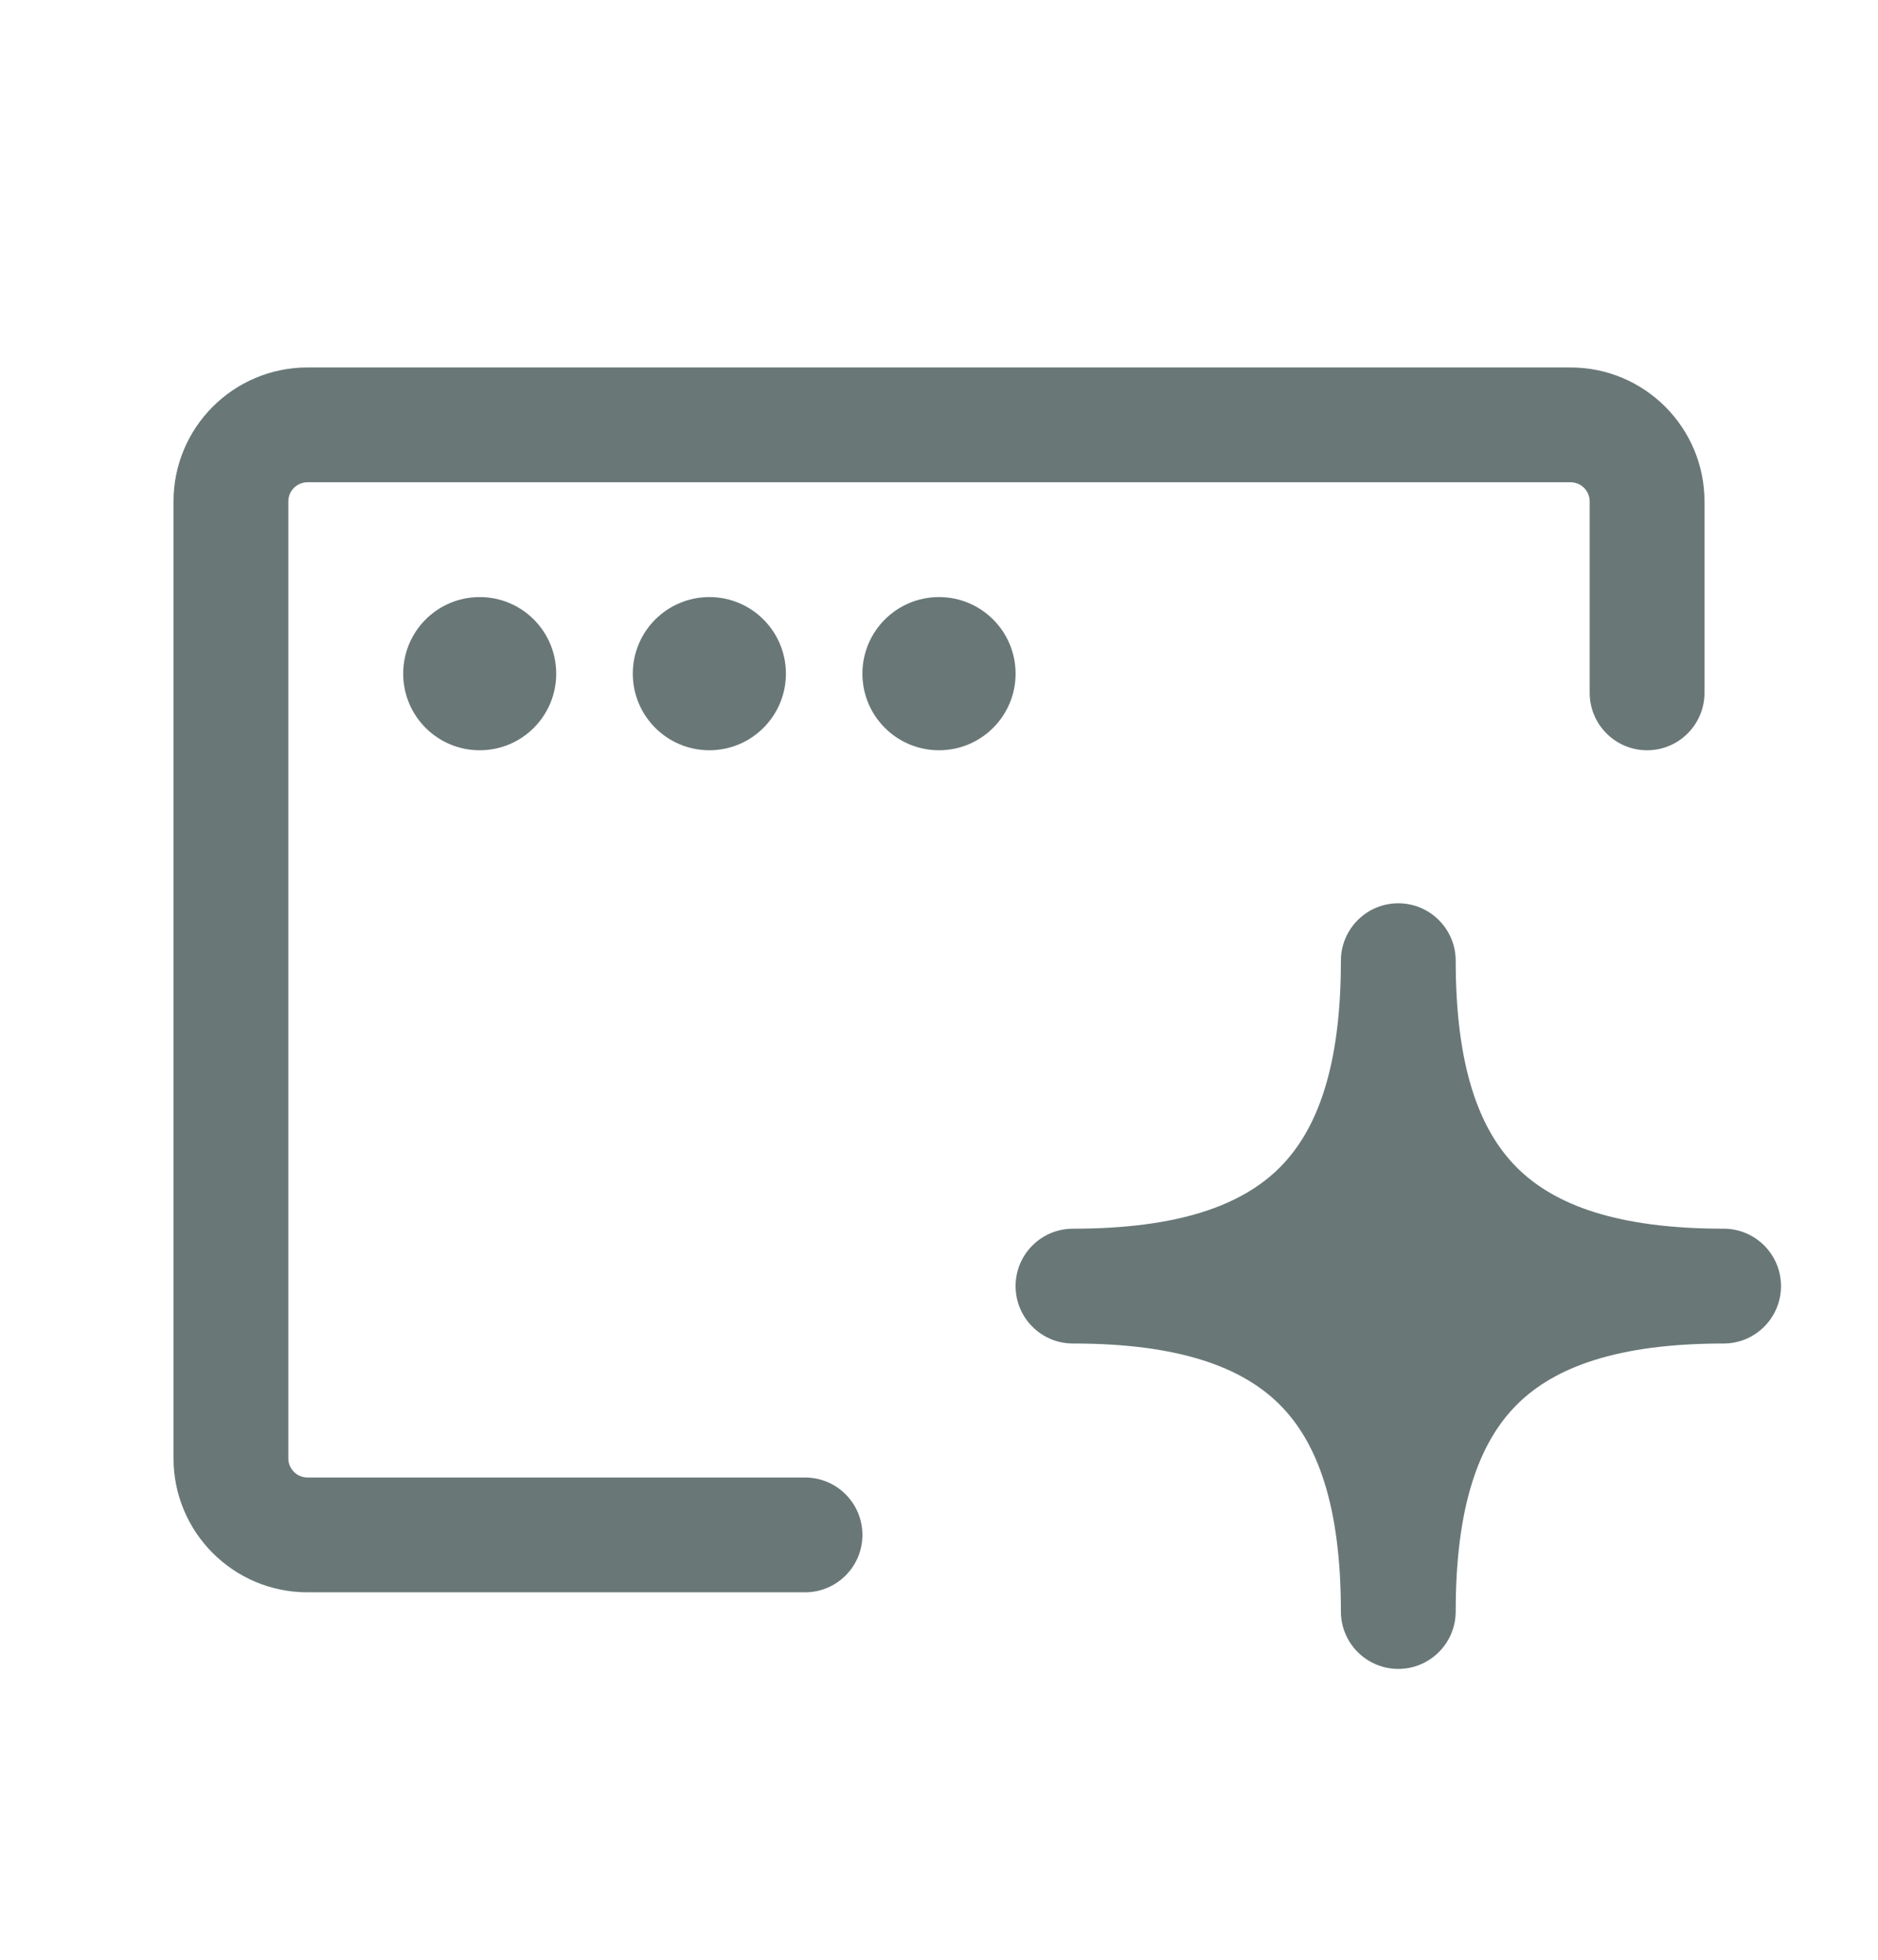 <svg width="23" height="24" viewBox="0 0 23 24" fill="none" xmlns="http://www.w3.org/2000/svg">
<path fill-rule="evenodd" clip-rule="evenodd" d="M2.125 6.141C2.125 5.235 2.86 4.5 3.766 4.5H19.234C20.14 4.5 20.875 5.235 20.875 6.141V8.484C20.875 8.873 20.56 9.188 20.172 9.188C19.784 9.188 19.469 8.873 19.469 8.484V6.141C19.469 6.011 19.364 5.906 19.234 5.906H3.766C3.636 5.906 3.531 6.011 3.531 6.141V17.859C3.531 17.989 3.636 18.094 3.766 18.094H9.859C10.248 18.094 10.562 18.409 10.562 18.797C10.562 19.185 10.248 19.5 9.859 19.5H3.766C2.86 19.5 2.125 18.765 2.125 17.859V6.141ZM17.125 11.062C17.513 11.062 17.828 11.377 17.828 11.766C17.828 13.063 18.116 13.837 18.577 14.298C19.038 14.759 19.812 15.047 21.109 15.047C21.498 15.047 21.812 15.362 21.812 15.75C21.812 16.138 21.498 16.453 21.109 16.453C19.812 16.453 19.038 16.741 18.577 17.202C18.116 17.663 17.828 18.437 17.828 19.734C17.828 20.123 17.513 20.438 17.125 20.438C16.737 20.438 16.422 20.123 16.422 19.734C16.422 18.437 16.134 17.663 15.673 17.202C15.212 16.741 14.438 16.453 13.141 16.453C12.752 16.453 12.438 16.138 12.438 15.75C12.438 15.362 12.752 15.047 13.141 15.047C14.438 15.047 15.212 14.759 15.673 14.298C16.134 13.837 16.422 13.063 16.422 11.766C16.422 11.377 16.737 11.062 17.125 11.062Z" fill="#697777"/>
<path d="M6.812 8.25C6.812 8.768 6.393 9.188 5.875 9.188C5.357 9.188 4.938 8.768 4.938 8.25C4.938 7.732 5.357 7.312 5.875 7.312C6.393 7.312 6.812 7.732 6.812 8.25Z" fill="#697777"/>
<path d="M9.625 8.25C9.625 8.768 9.205 9.188 8.688 9.188C8.17 9.188 7.75 8.768 7.75 8.25C7.75 7.732 8.17 7.312 8.688 7.312C9.205 7.312 9.625 7.732 9.625 8.25Z" fill="#697777"/>
<path d="M11.5 9.188C12.018 9.188 12.438 8.768 12.438 8.25C12.438 7.732 12.018 7.312 11.5 7.312C10.982 7.312 10.562 7.732 10.562 8.25C10.562 8.768 10.982 9.188 11.5 9.188Z" fill="#697777"/>
</svg>
